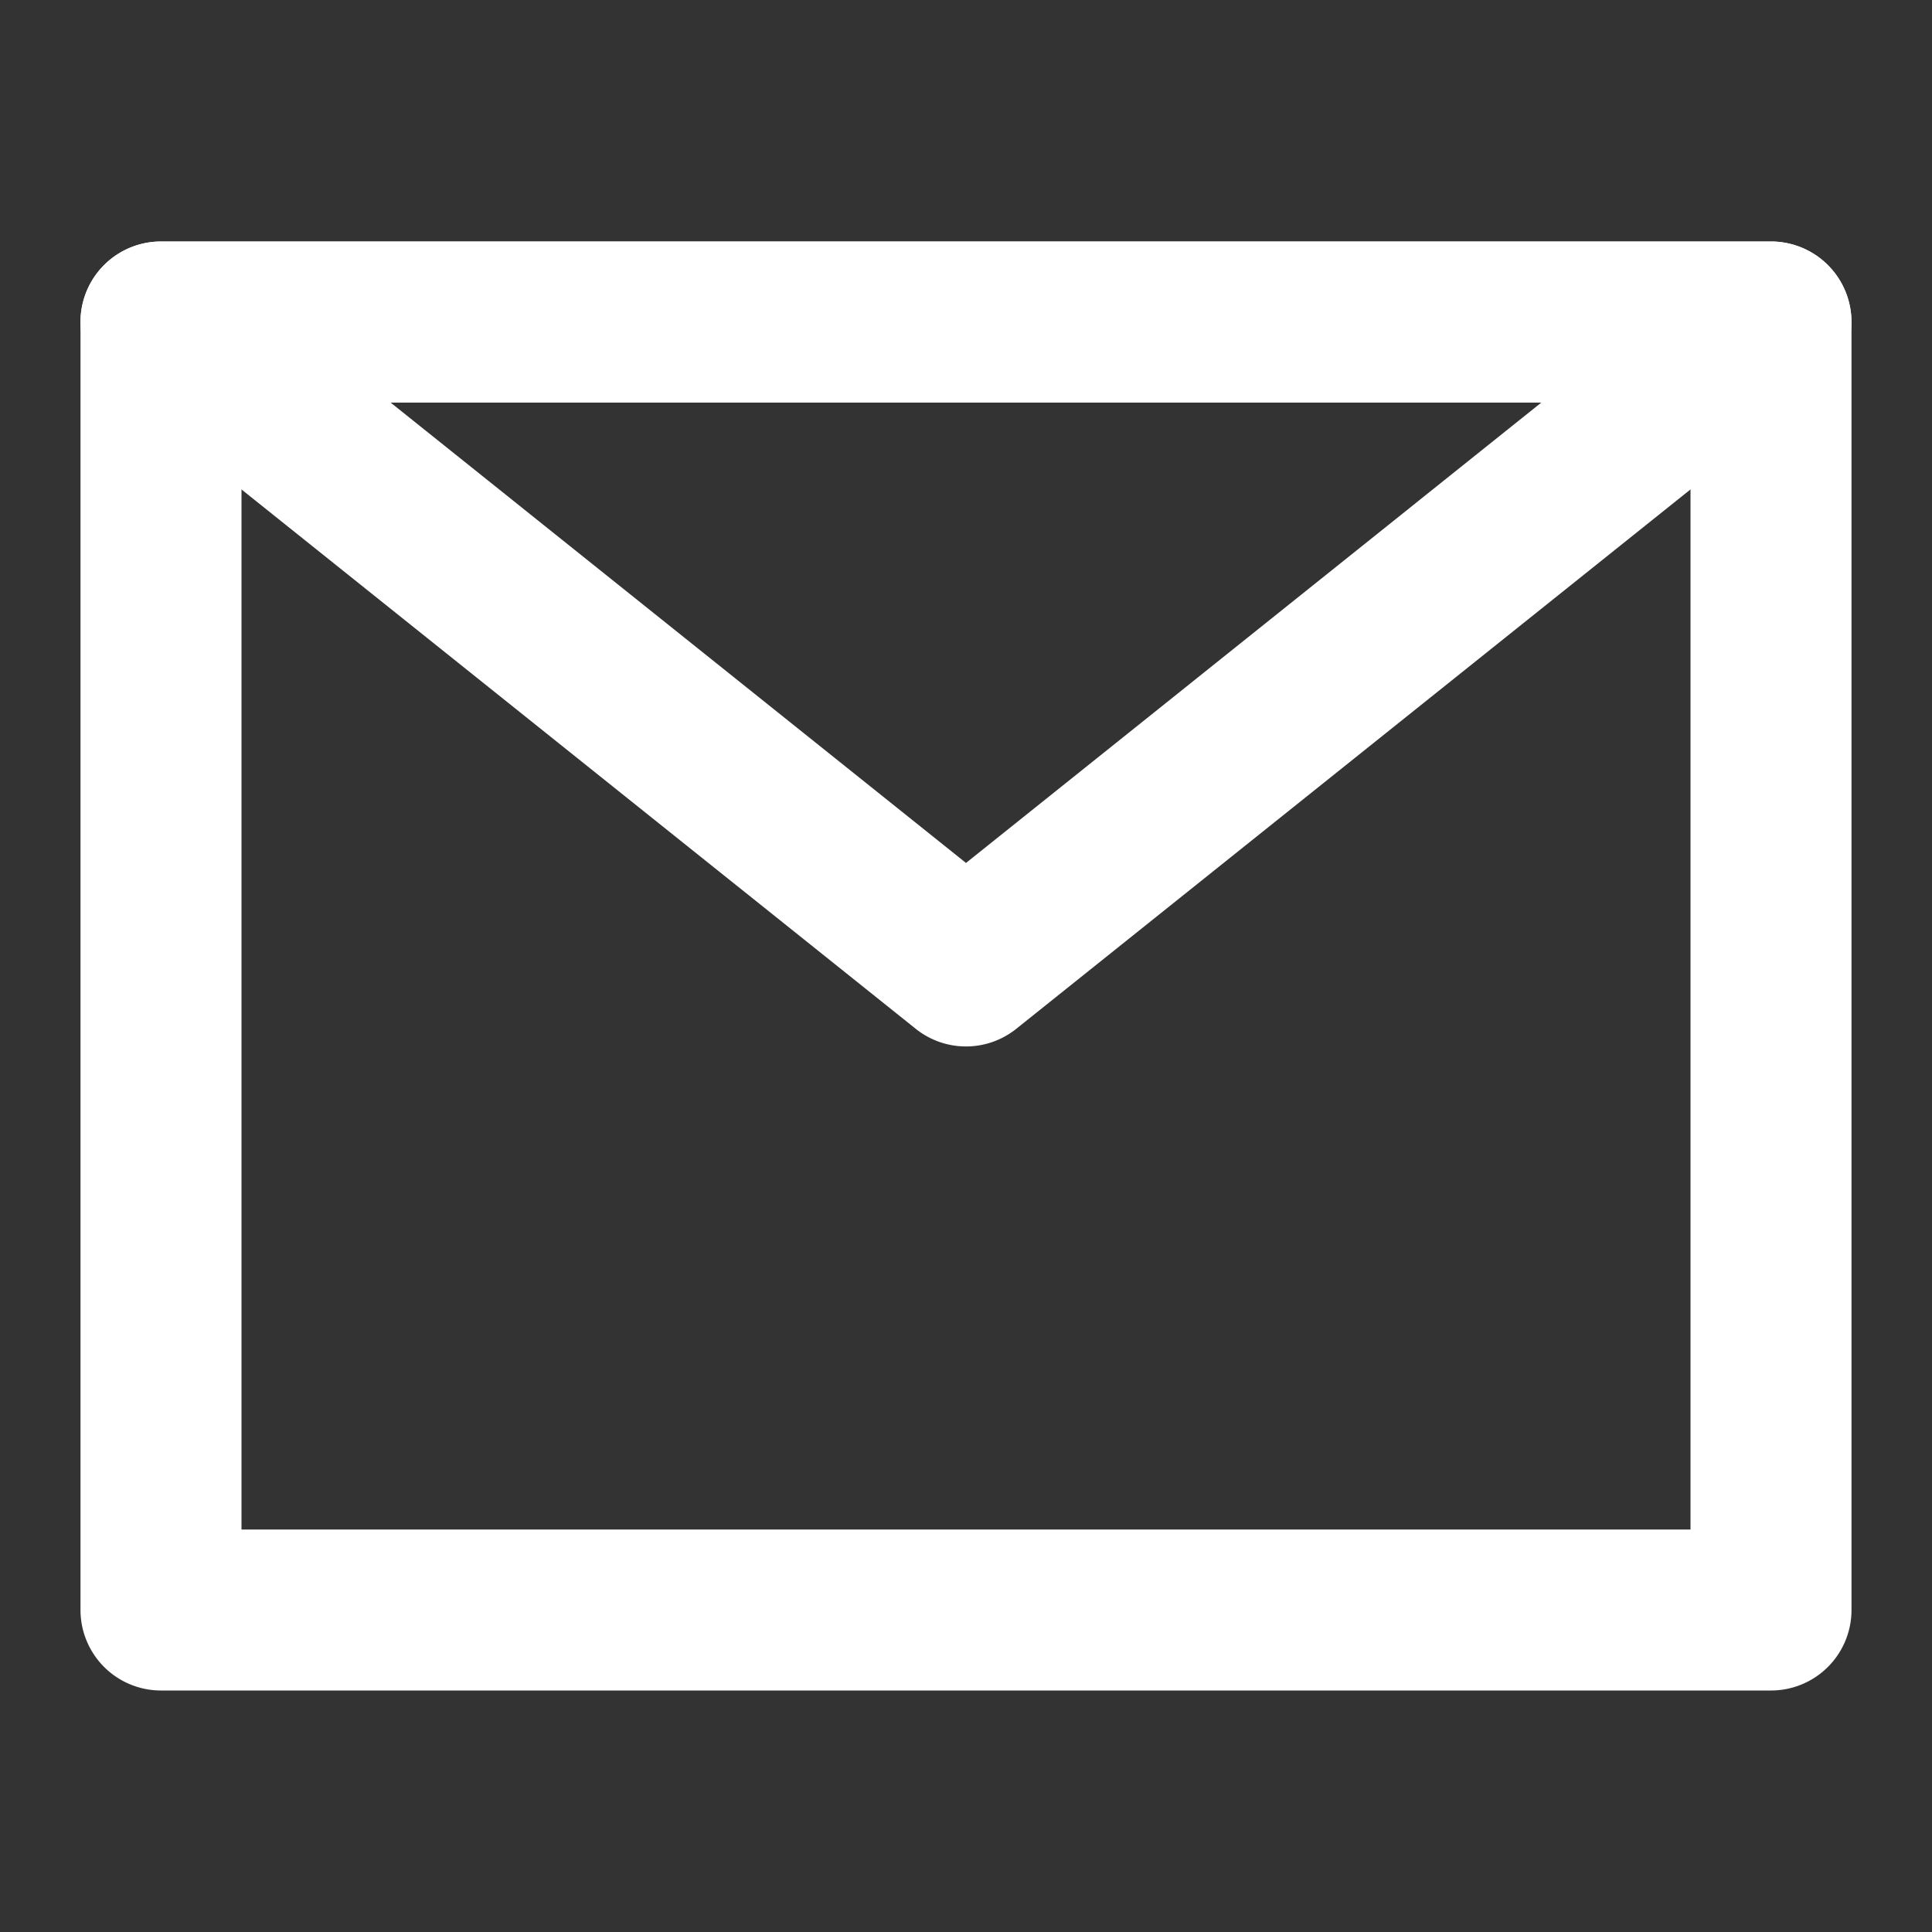 <svg xmlns="http://www.w3.org/2000/svg" fill="none" viewBox="0 0 24 24" id="email">
  <rect x="0" y="0" width="24" height="24" fill="#333333" stroke="none"/>
  <path fill="#ffffff" fill-rule="evenodd" d="M1 4a1 1 0 0 1 1-1h20a1 1 0 0 1 1 1v16a1 1 0 0 1-1 1H2a1 1 0 0 1-1-1V4Zm2 1v14h18V5H3Z" clip-rule="evenodd" class="color000000 svgShape"></path>
  <path fill="#ffffff" fill-rule="evenodd" d="M1.056 3.669A1 1 0 0 1 2 3h20a1 1 0 0 1 .625 1.78l-10 8a1 1 0 0 1-1.25 0l-10-8a1 1 0 0 1-.319-1.111ZM4.851 5 12 10.72 19.148 5H4.851Z" clip-rule="evenodd" class="color000000 svgShape"></path>
</svg>

